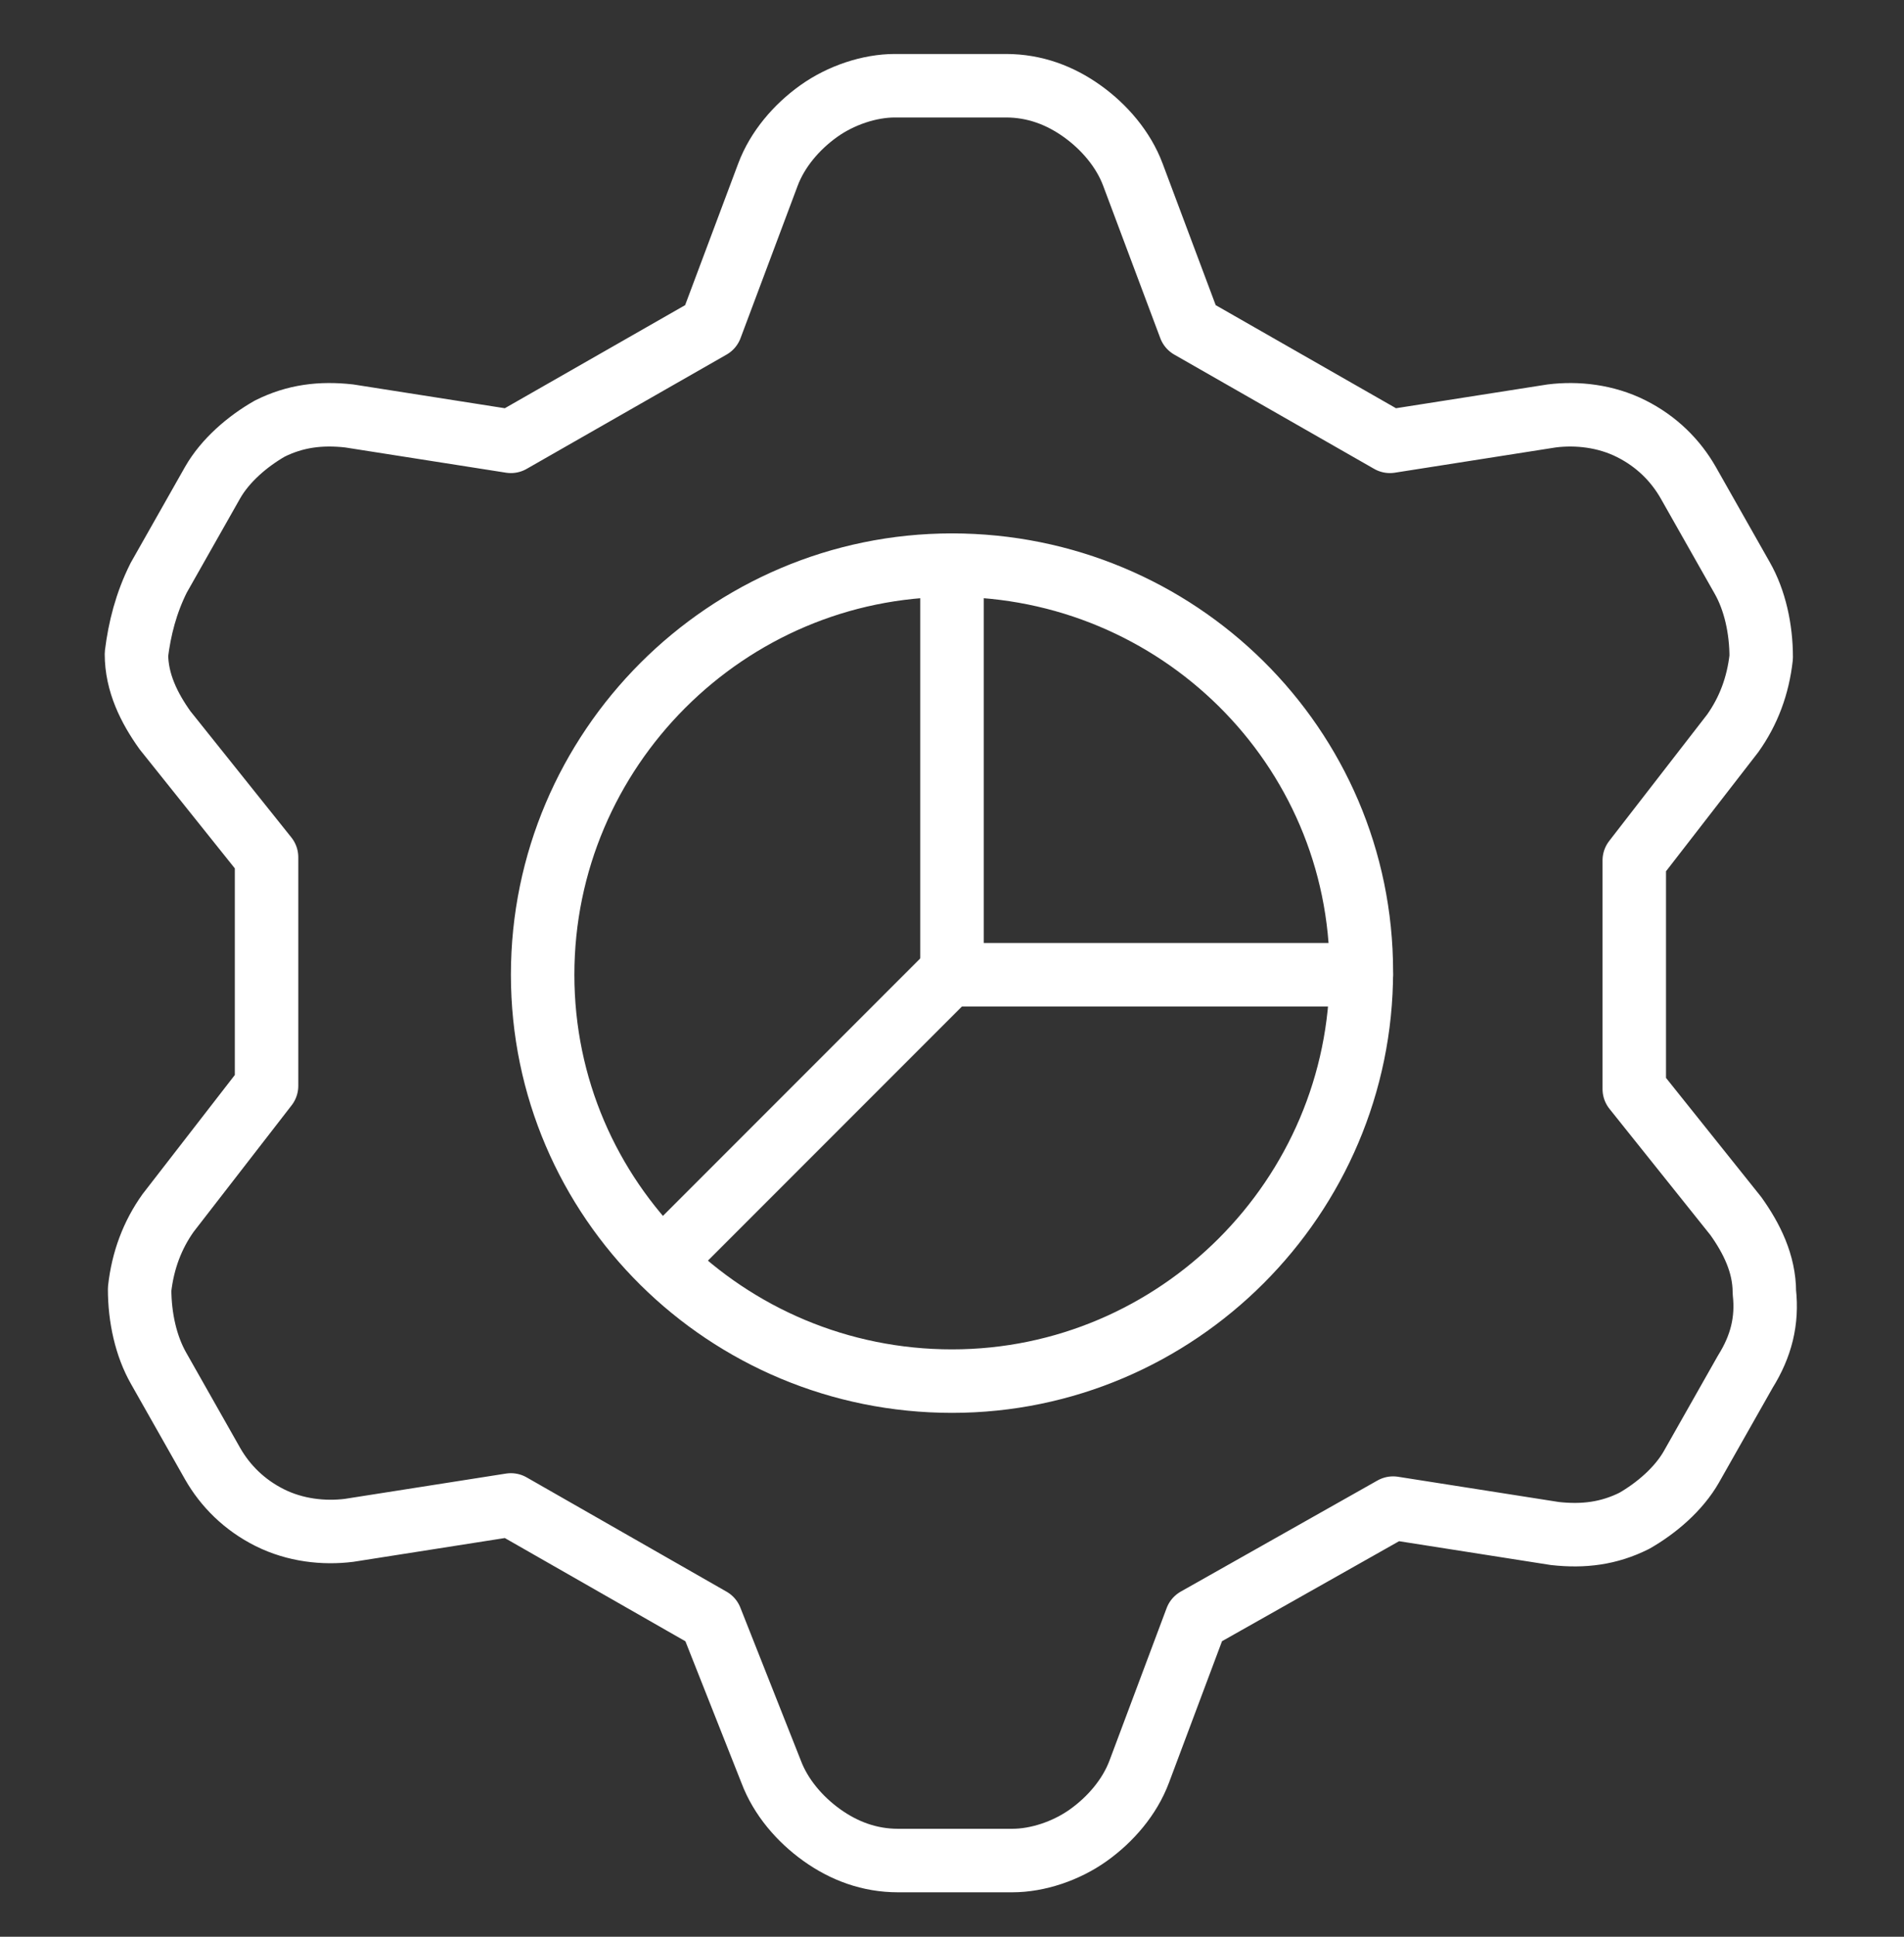 <?xml version="1.0" encoding="utf-8"?>
<!-- Generator: Adobe Illustrator 26.0.1, SVG Export Plug-In . SVG Version: 6.00 Build 0)  -->
<svg version="1.1" id="Layer_1" xmlns="http://www.w3.org/2000/svg" xmlns:xlink="http://www.w3.org/1999/xlink" x="0px" y="0px"
	 viewBox="0 0 60 61" style="enable-background:new 0 0 60 61;" xml:space="preserve">
<rect x="0" y="0" width="60" height="61" fill="#333333" stroke="none"/>
<style type="text/css">
	.st0{fill:none;stroke:#FFFFFF;stroke-width:2;stroke-linecap:round;stroke-linejoin:round;}
</style>
<path class="st0" d="M22.4,10.3l1.8-4.8c0.3-0.8,0.9-1.5,1.6-2c0.7-0.5,1.6-0.8,2.4-0.8h3.5c0.9,0,1.7,0.3,2.4,0.8
	c0.7,0.5,1.3,1.2,1.6,2l1.8,4.8l6.3,3.6l5.1-0.8c0.8-0.1,1.7,0,2.5,0.4c0.8,0.4,1.4,1,1.8,1.7l1.7,3c0.4,0.7,0.6,1.6,0.6,2.5
	c-0.1,0.9-0.4,1.7-0.9,2.4l-3.1,4v7.2l3.2,4c0.5,0.7,0.9,1.5,0.9,2.4c0.1,0.9-0.1,1.7-0.6,2.5l-1.7,3c-0.4,0.7-1.1,1.3-1.8,1.7
	c-0.8,0.4-1.6,0.5-2.5,0.4l-5.1-0.8L37.7,51l-1.8,4.8c-0.3,0.8-0.9,1.5-1.6,2c-0.7,0.5-1.6,0.8-2.4,0.8h-3.6c-0.9,0-1.7-0.3-2.4-0.8
	c-0.7-0.5-1.3-1.2-1.6-2L22.4,51l-6.3-3.6l-5.1,0.8c-0.8,0.1-1.7,0-2.5-0.4c-0.8-0.4-1.4-1-1.8-1.7l-1.7-3c-0.4-0.7-0.6-1.6-0.6-2.5
	c0.1-0.9,0.4-1.7,0.9-2.4l3.1-4V27l-3.2-4c-0.5-0.7-0.9-1.5-0.9-2.4C4.4,19.8,4.6,19,5,18.2l1.7-3c0.4-0.7,1.1-1.3,1.8-1.7
	c0.8-0.4,1.6-0.5,2.5-0.4l5.1,0.8L22.4,10.3z"/>
<path class="st0" d="M30,43.5c7.1,0,12.9-5.8,12.9-12.9S37.1,17.8,30,17.8s-12.9,5.8-12.9,12.9S22.9,43.5,30,43.5z"/>
<path class="st0" d="M30,17.8v12.9h12.9"/>
<path class="st0" d="M30,30.6l-9.1,9.1"/>
</svg>

